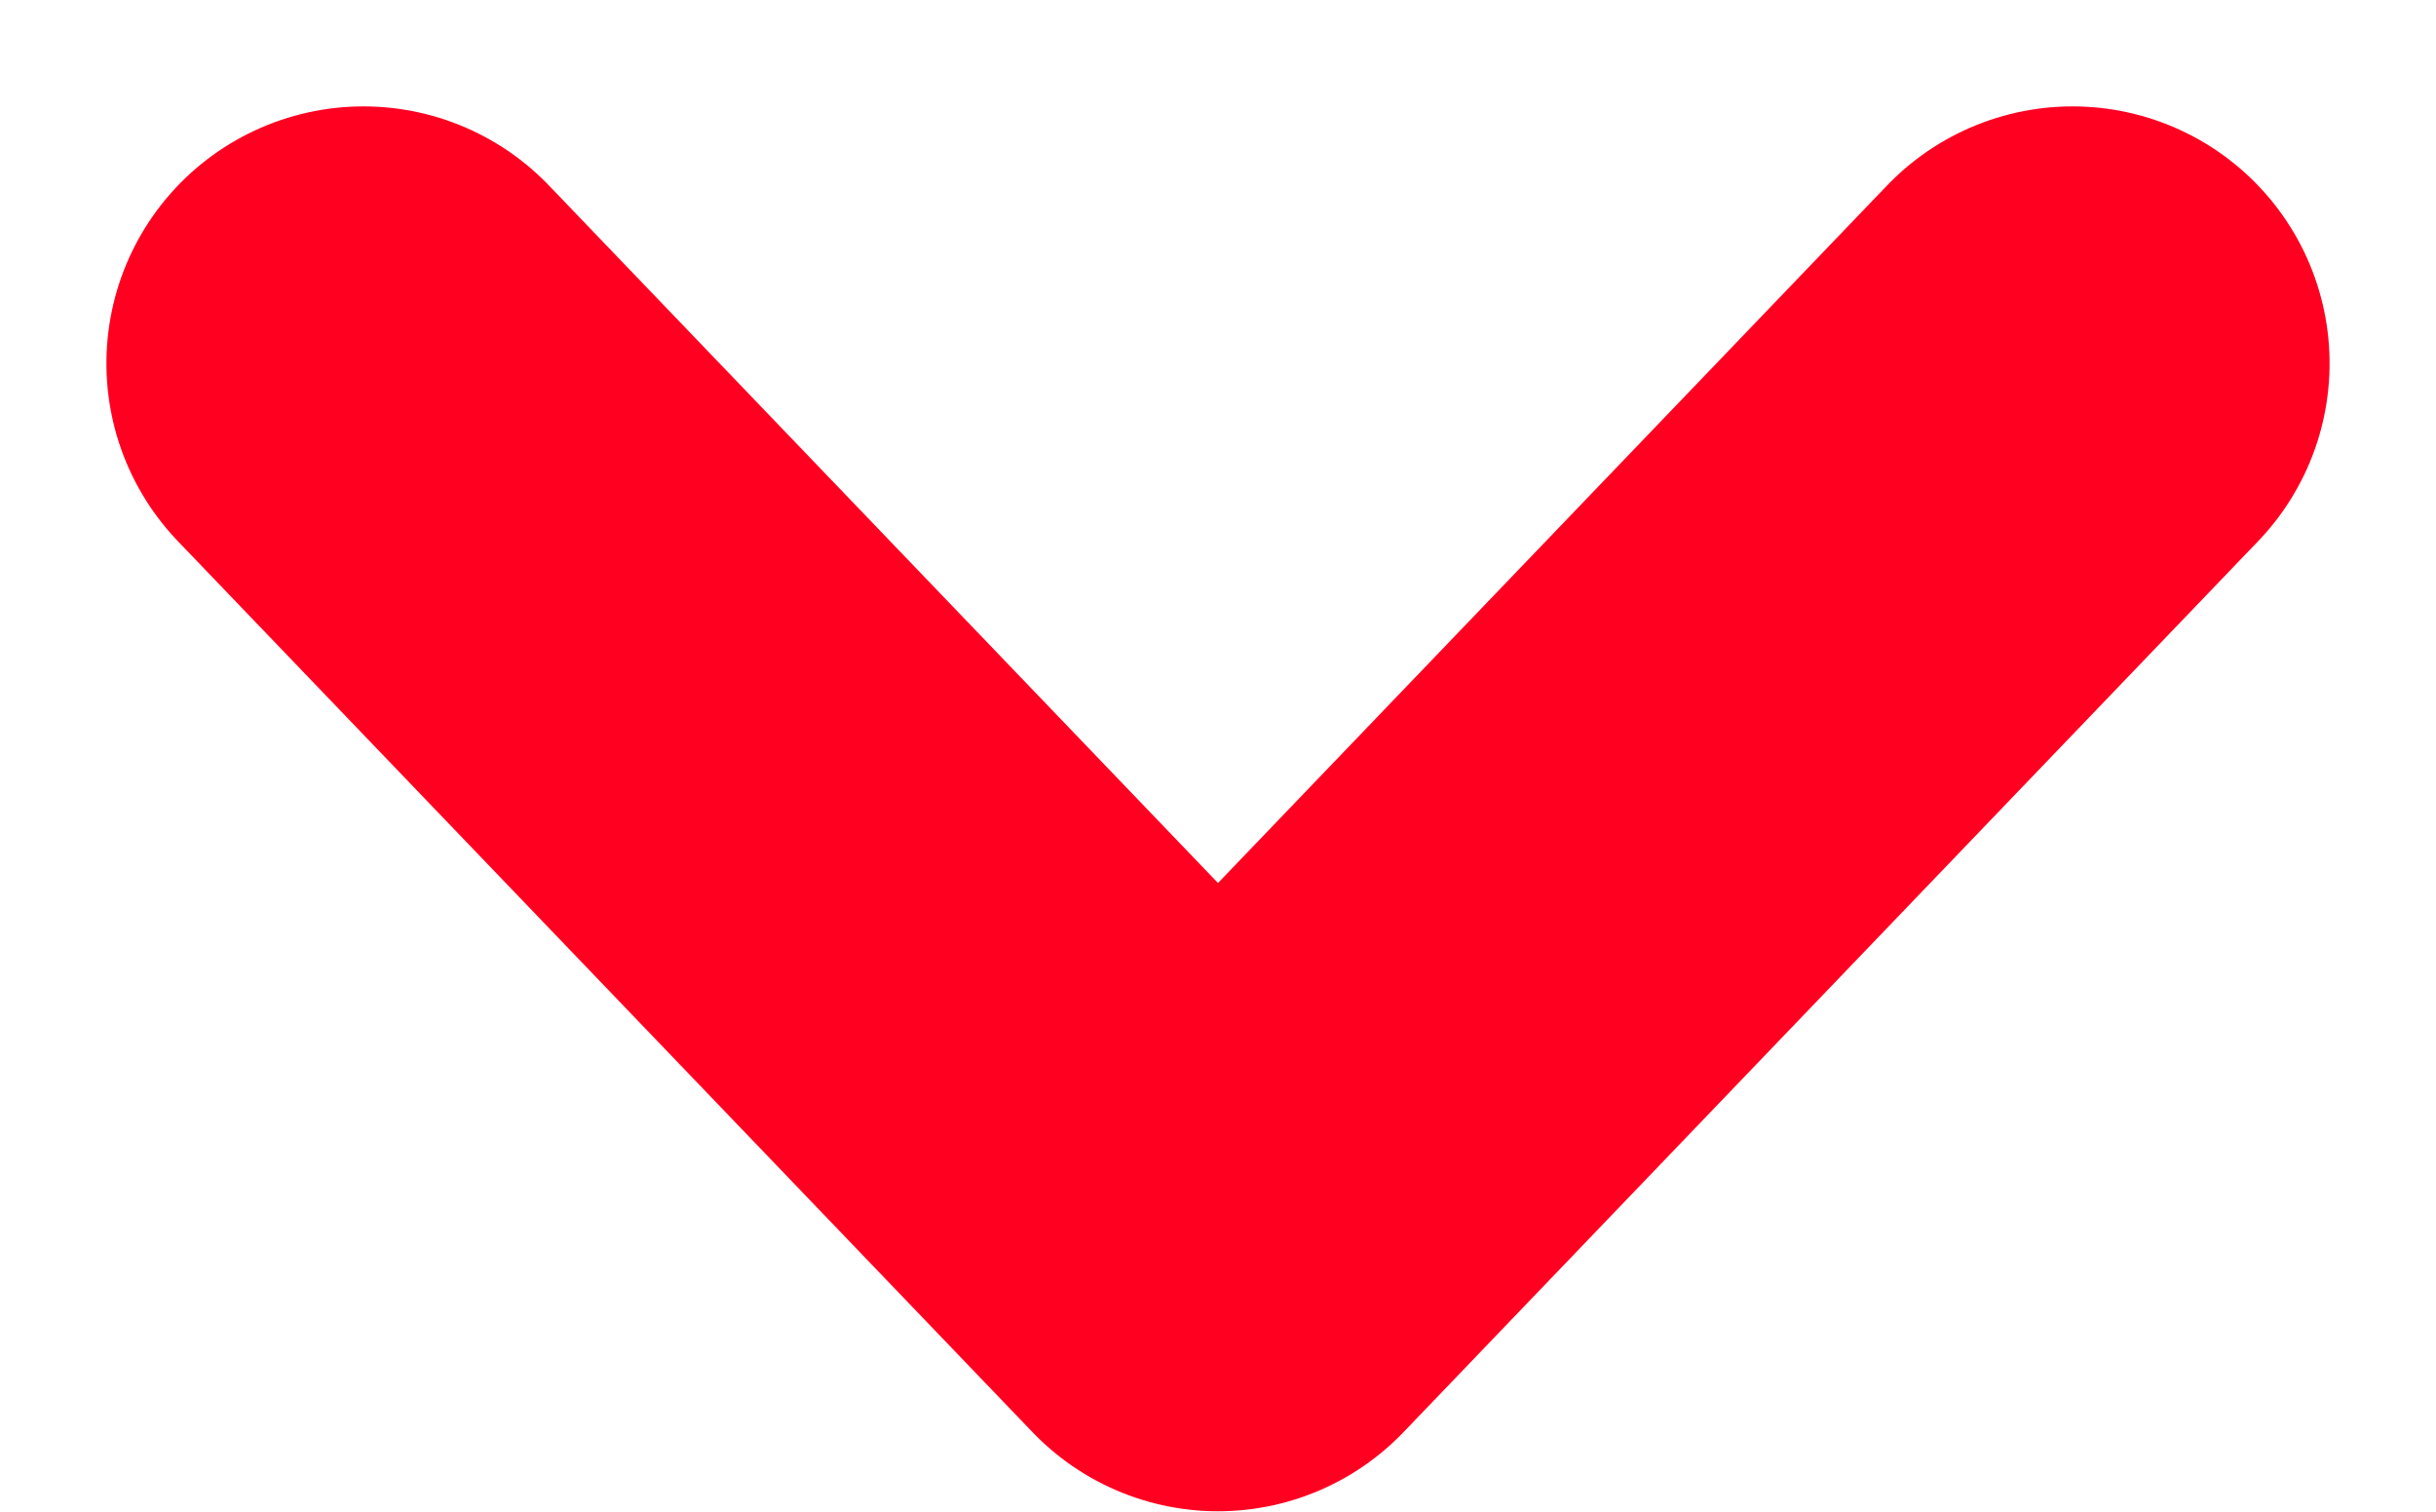 <svg xmlns="http://www.w3.org/2000/svg" width="14.216" height="8.825" viewBox="0 0 14.216 8.825">
  <path id="Path_5" data-name="Path 5" d="M0,9.974,5.2,4.987,0,0" transform="translate(12.095 2.121) rotate(90)" fill="none" stroke="#ff0021" stroke-linecap="round" stroke-linejoin="round" stroke-width="3"/>
</svg>
